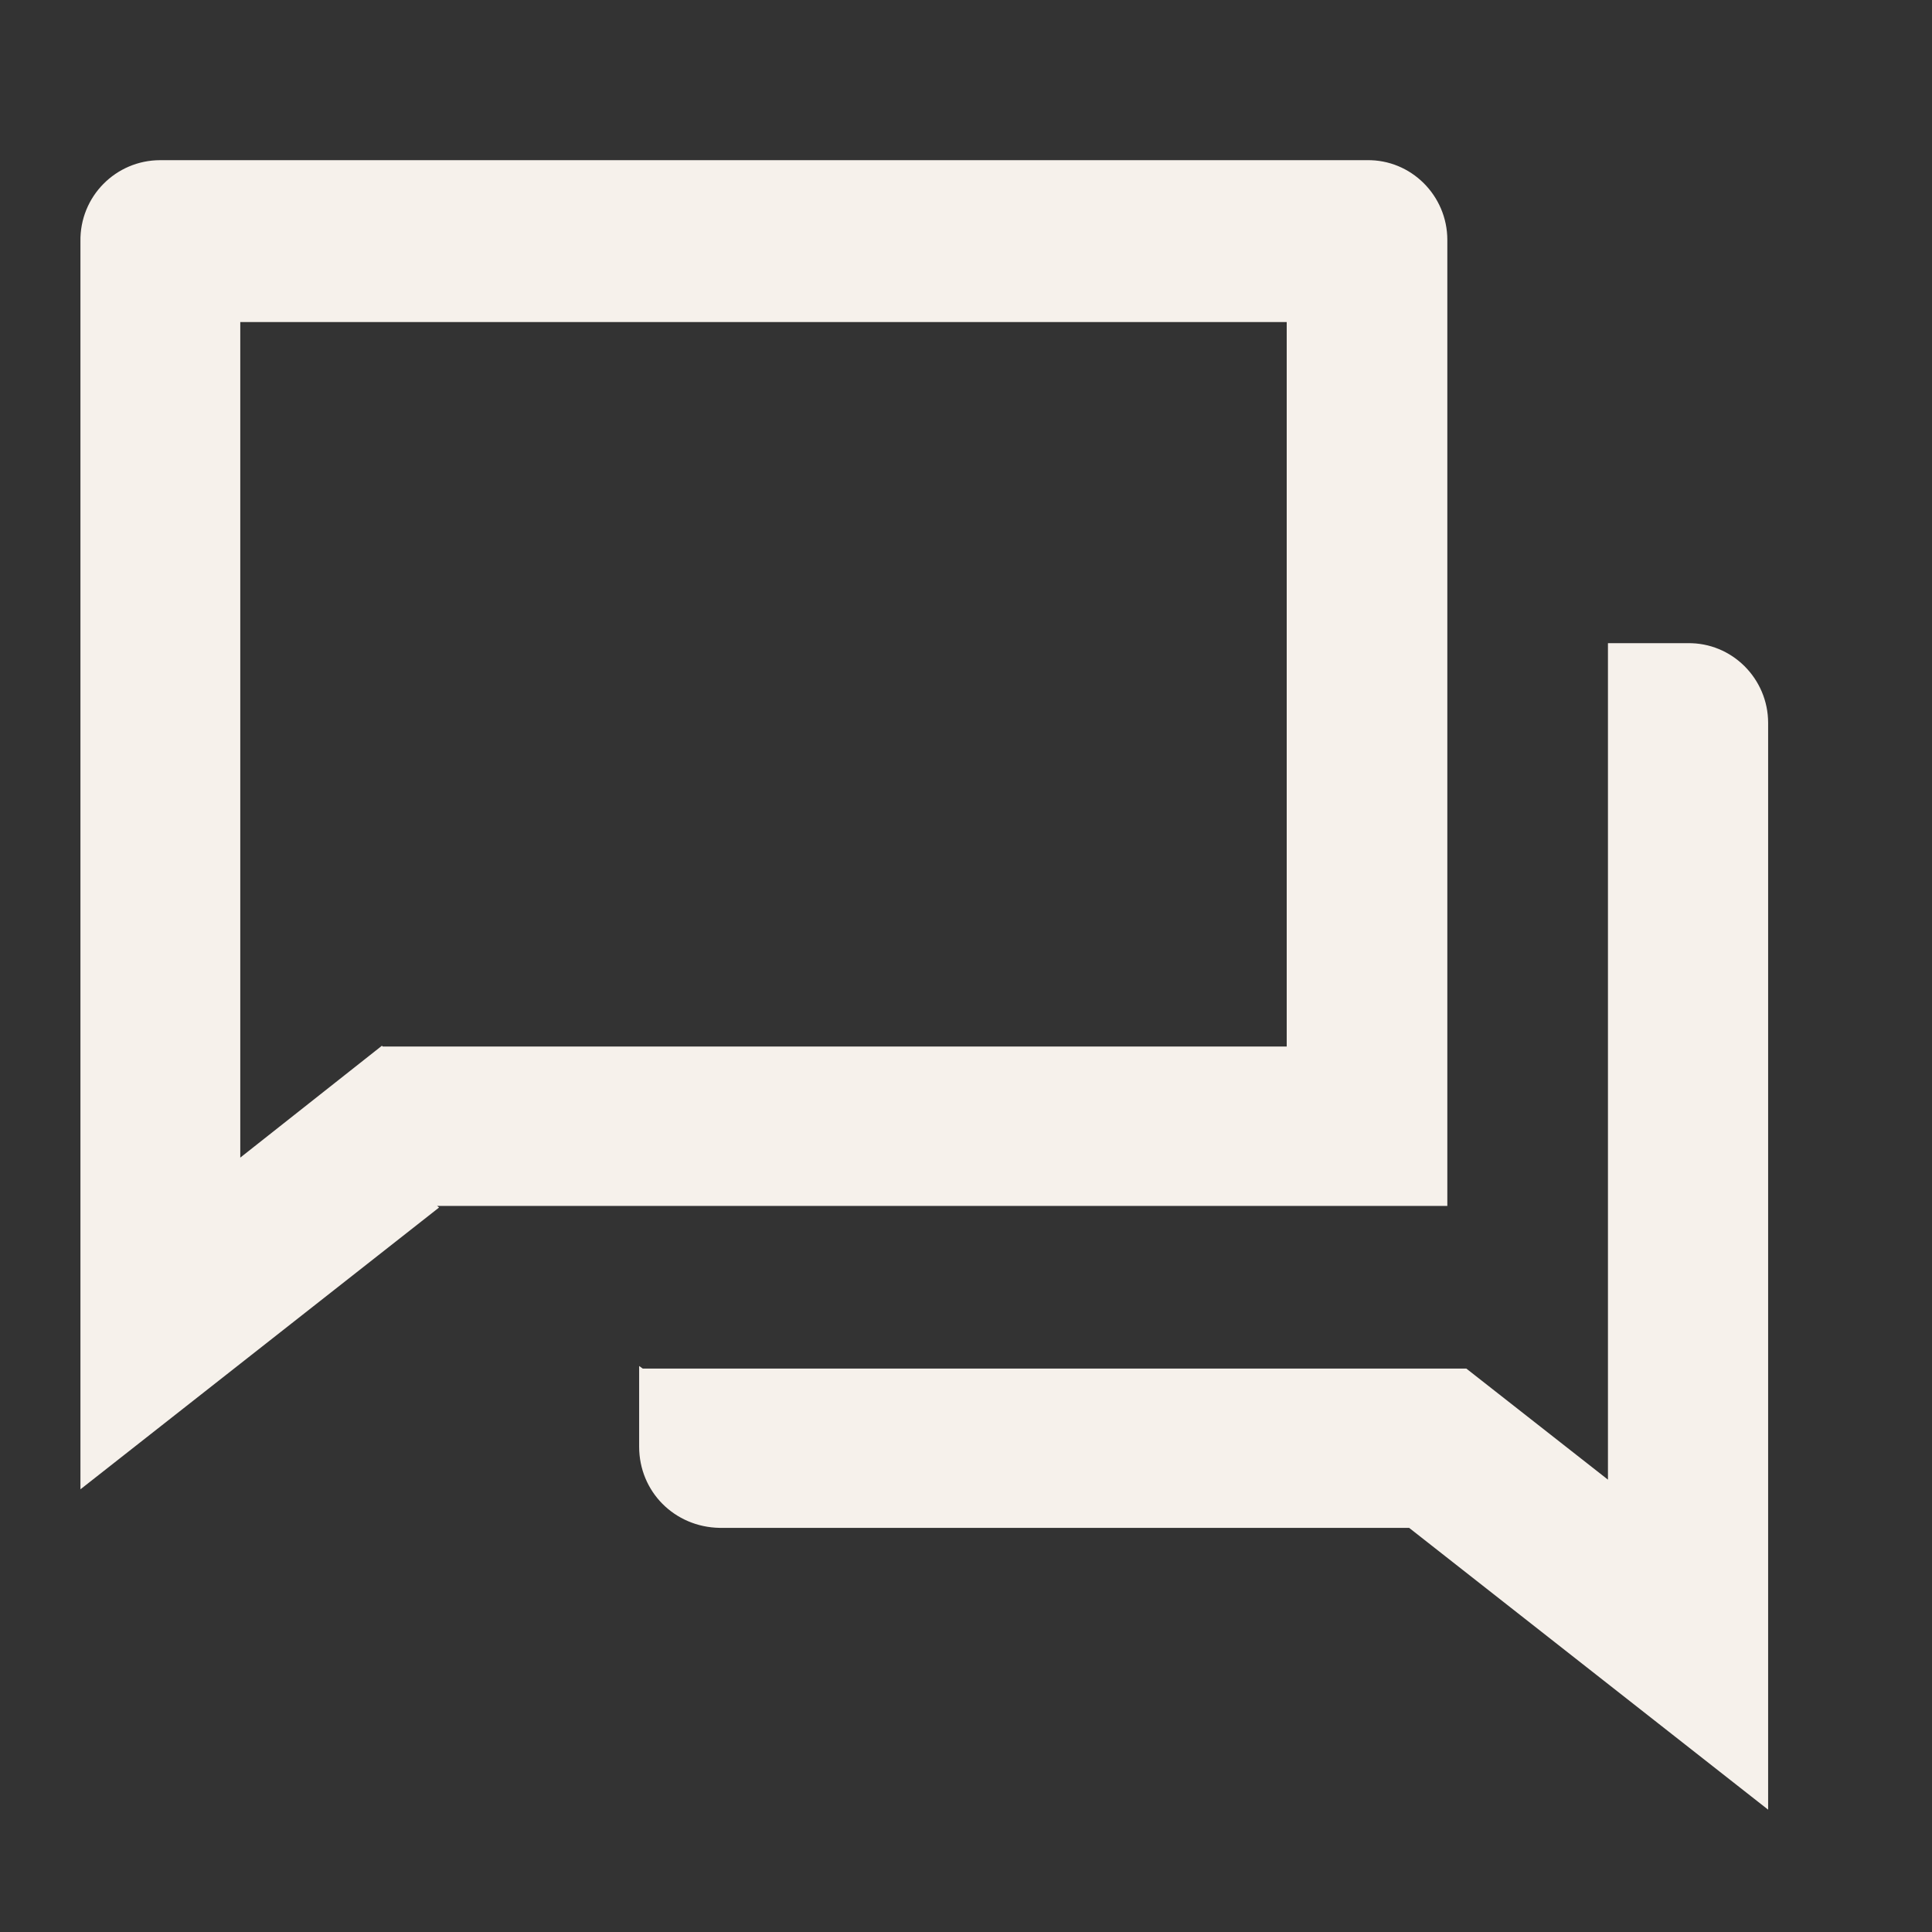 <svg width="22" height="22" viewBox="0 0 22 22" fill="none" xmlns="http://www.w3.org/2000/svg">
<rect x="0" y="0" width="22" height="22" fill="#333333" stroke="none"/>
<g clip-path="url(#clip0_338_4071)">
<path d="M5 13.75L0.916 16.959V2.75C0.907 2.237 1.319 1.824 1.824 1.824H15.574H15.565C16.069 1.815 16.481 2.228 16.481 2.732V13.732H4.977L5 13.75ZM4.358 11.917H14.652V3.667H2.736V13.182L4.349 11.908L4.358 11.917ZM7.319 15.584H16.697L18.31 16.849V7.324H19.227H19.217C19.722 7.315 20.134 7.728 20.134 8.232V20.607L16.046 17.398H8.204H8.194C7.681 17.389 7.278 16.986 7.278 16.473V16.472V15.555L7.319 15.584Z" fill="#F6F1EB"/>
</g>
<defs>
<clipPath id="clip0_338_4071">
<rect width="22" height="22" fill="white"/>
</clipPath>
</defs>
</svg>
